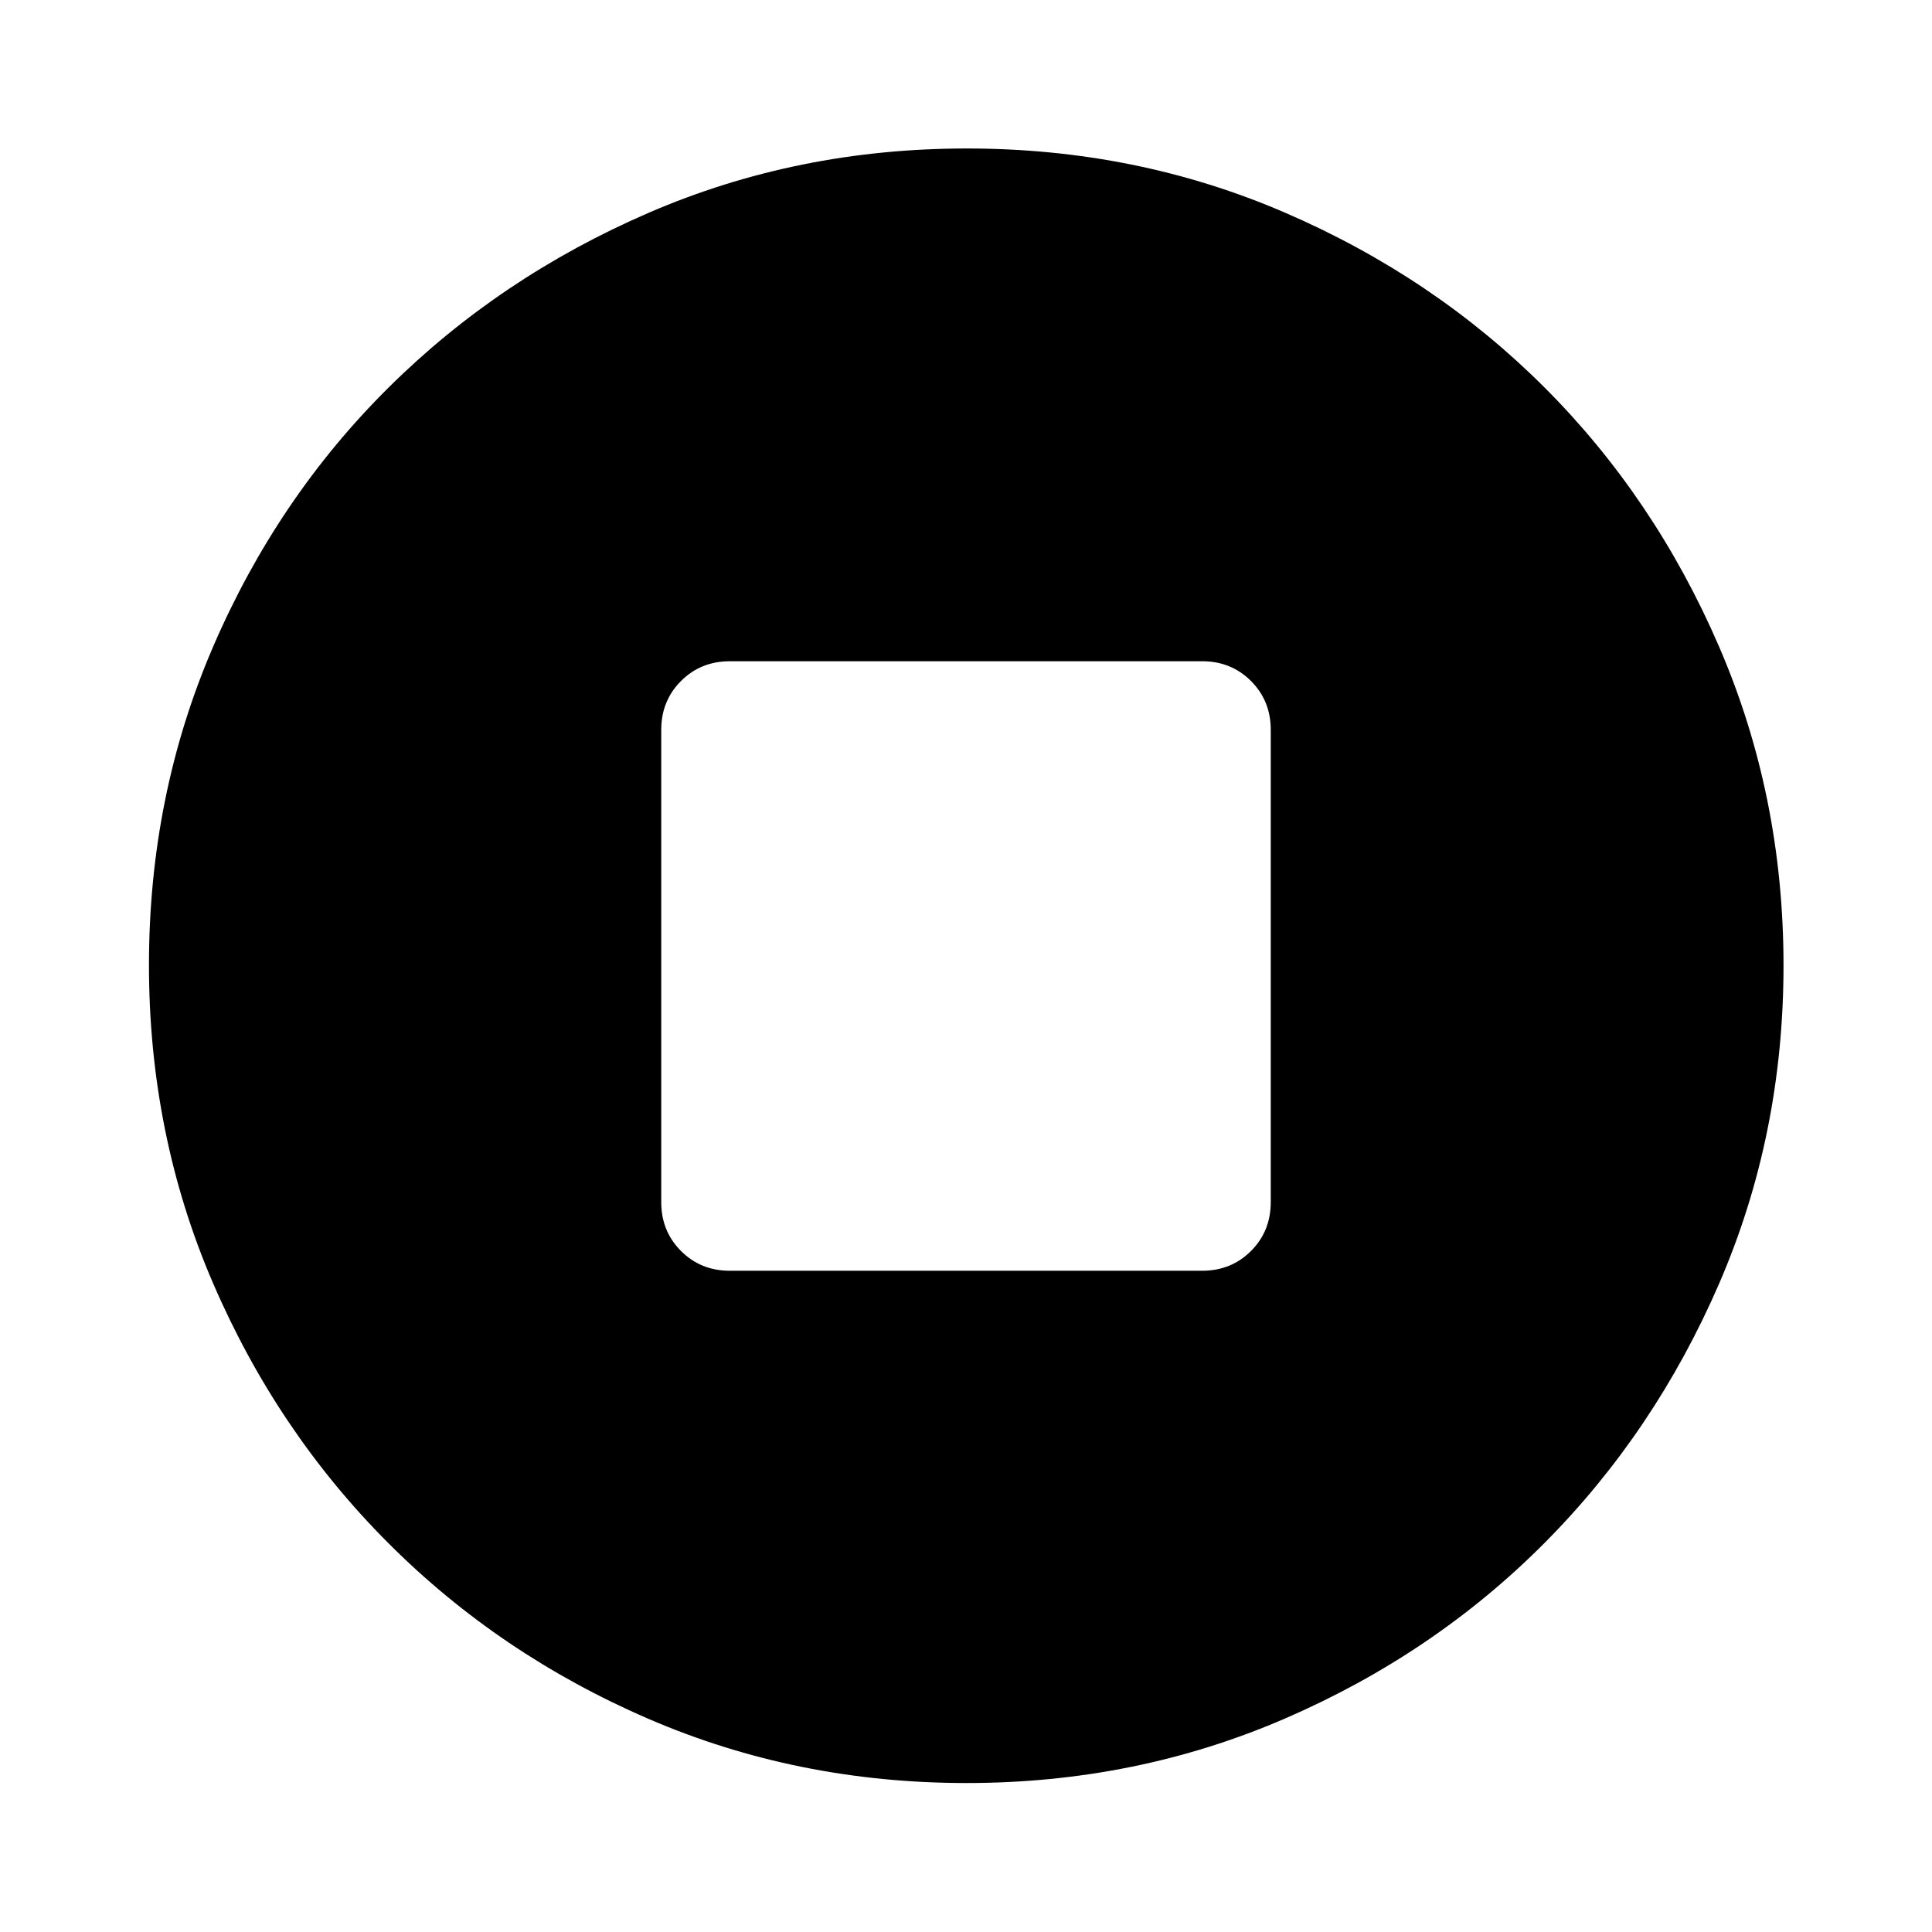 <svg xmlns="http://www.w3.org/2000/svg" width="48" height="48" viewBox="0 -960 960 960"><path d="M362.63-328.57h234.74q14.42 0 24.24-9.82 9.82-9.82 9.82-24.24v-234.74q0-14.42-9.82-24.24-9.82-9.82-24.24-9.82H362.63q-14.42 0-24.24 9.82-9.82 9.82-9.82 24.24v234.74q0 14.42 9.82 24.24 9.82 9.82 24.24 9.82ZM480.3-74.02q-84.2 0-158.04-31.88-73.84-31.88-129.16-87.2-55.32-55.32-87.2-129.2-31.88-73.88-31.88-158.17 0-84.28 31.88-158.2 31.88-73.91 87.16-128.74 55.28-54.84 129.18-86.82 73.9-31.99 158.21-31.99 84.3 0 158.25 31.97 73.94 31.97 128.75 86.77 54.82 54.8 86.79 128.88 31.98 74.08 31.98 158.33 0 84.24-31.99 158.07-31.98 73.84-86.82 128.95-54.83 55.1-128.87 87.17Q564.5-74.02 480.3-74.02Z"/></svg>